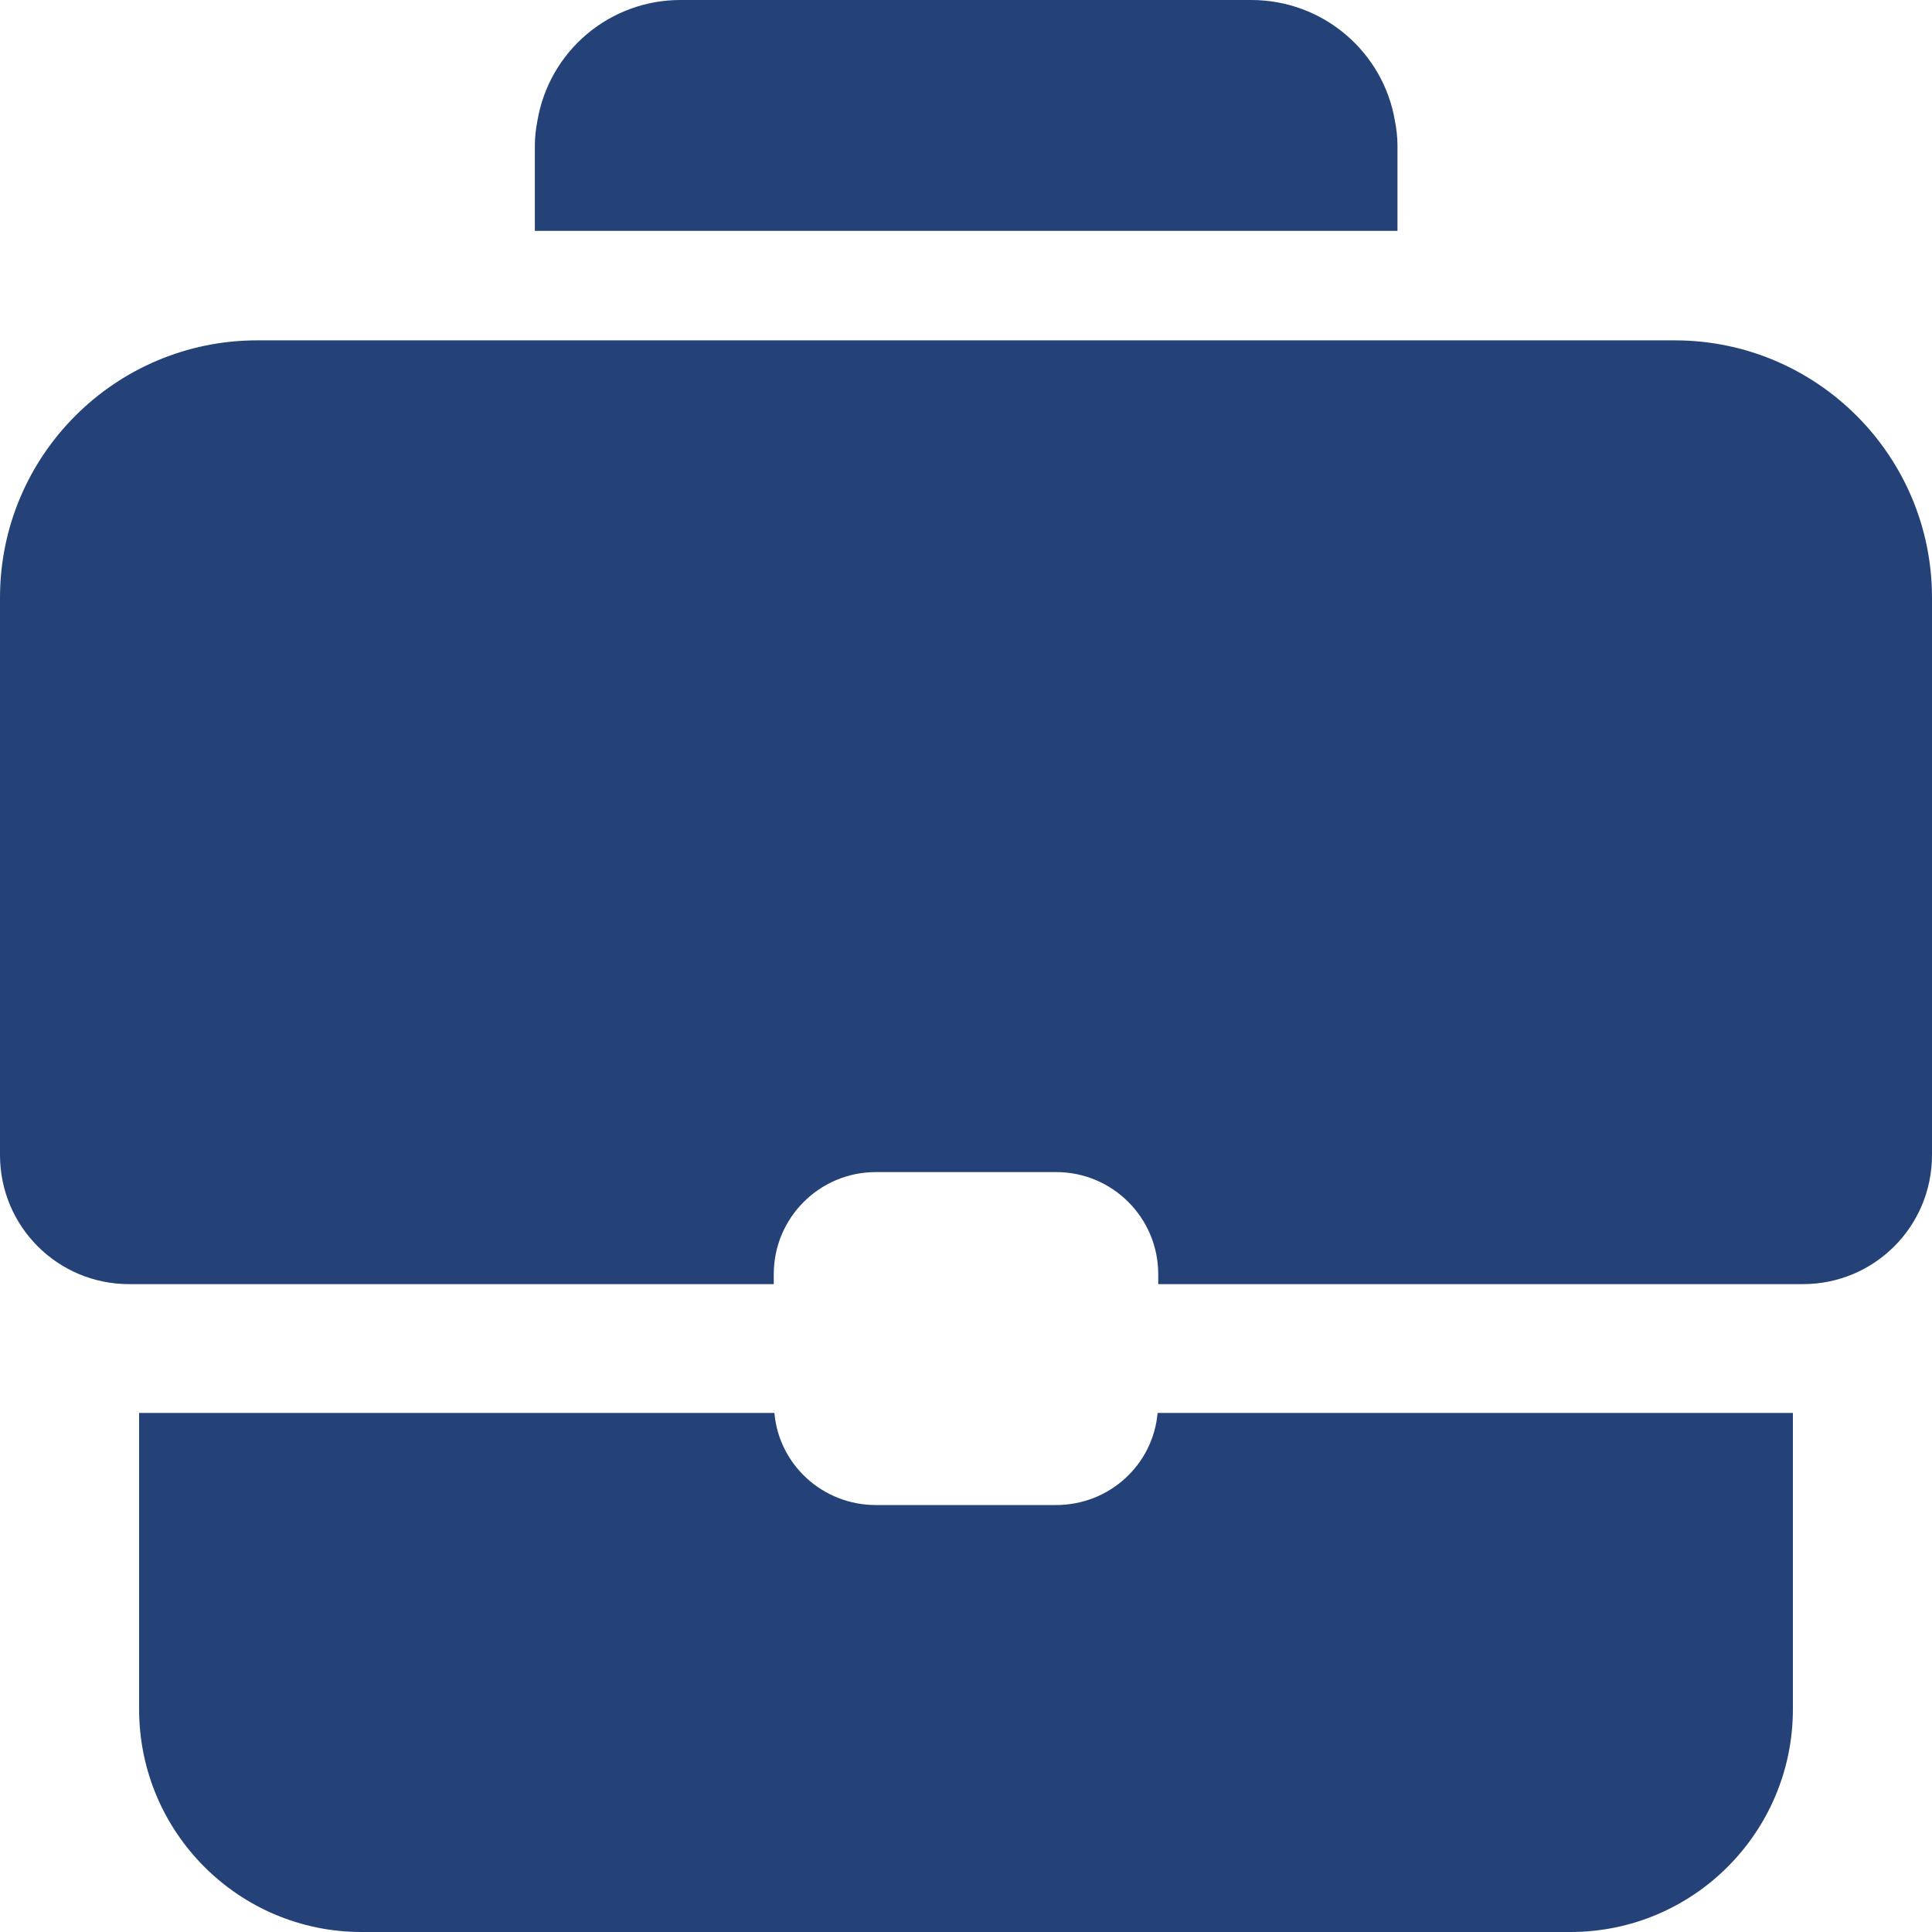 <svg width="60" height="60" viewBox="0 0 60 60" fill="none" xmlns="http://www.w3.org/2000/svg">
<g clip-path="url(#clip0_3303_97)">
<path d="M55.68 43.88V53.08C55.68 56.9 52.59 60 48.77 60H11.23C7.41 60 4.32 56.9 4.32 53.08V43.88H24.05C24.19 45.49 25.55 46.74 27.2 46.74H32.8C34.45 46.74 35.81 45.49 35.95 43.88H55.68ZM60 18.56V35.87C60 38.09 58.21 39.88 55.99 39.88H35.97V39.57C35.97 37.82 34.55 36.4 32.8 36.4H27.2C25.45 36.4 24.03 37.82 24.03 39.57V39.88H4.01C1.79 39.88 0 38.09 0 35.87V18.56C0 14.15 3.58 10.57 7.99 10.57H52.01C56.42 10.57 60 14.15 60 18.56ZM43.4 4.53V7.17H16.61V4.53C16.61 4.27 16.64 4 16.69 3.75C16.867 2.699 17.412 1.745 18.227 1.059C19.042 0.372 20.074 -0.003 21.14 2.11283e-05H38.86C41.1 2.11283e-05 42.96 1.62 43.32 3.75C43.37 4 43.4 4.26 43.4 4.53Z" fill="#244278"/>
</g>
<defs>
<clipPath id="clip0_3303_97">
<rect width="60" height="60" fill="white"/>
</clipPath>
</defs>
</svg>
